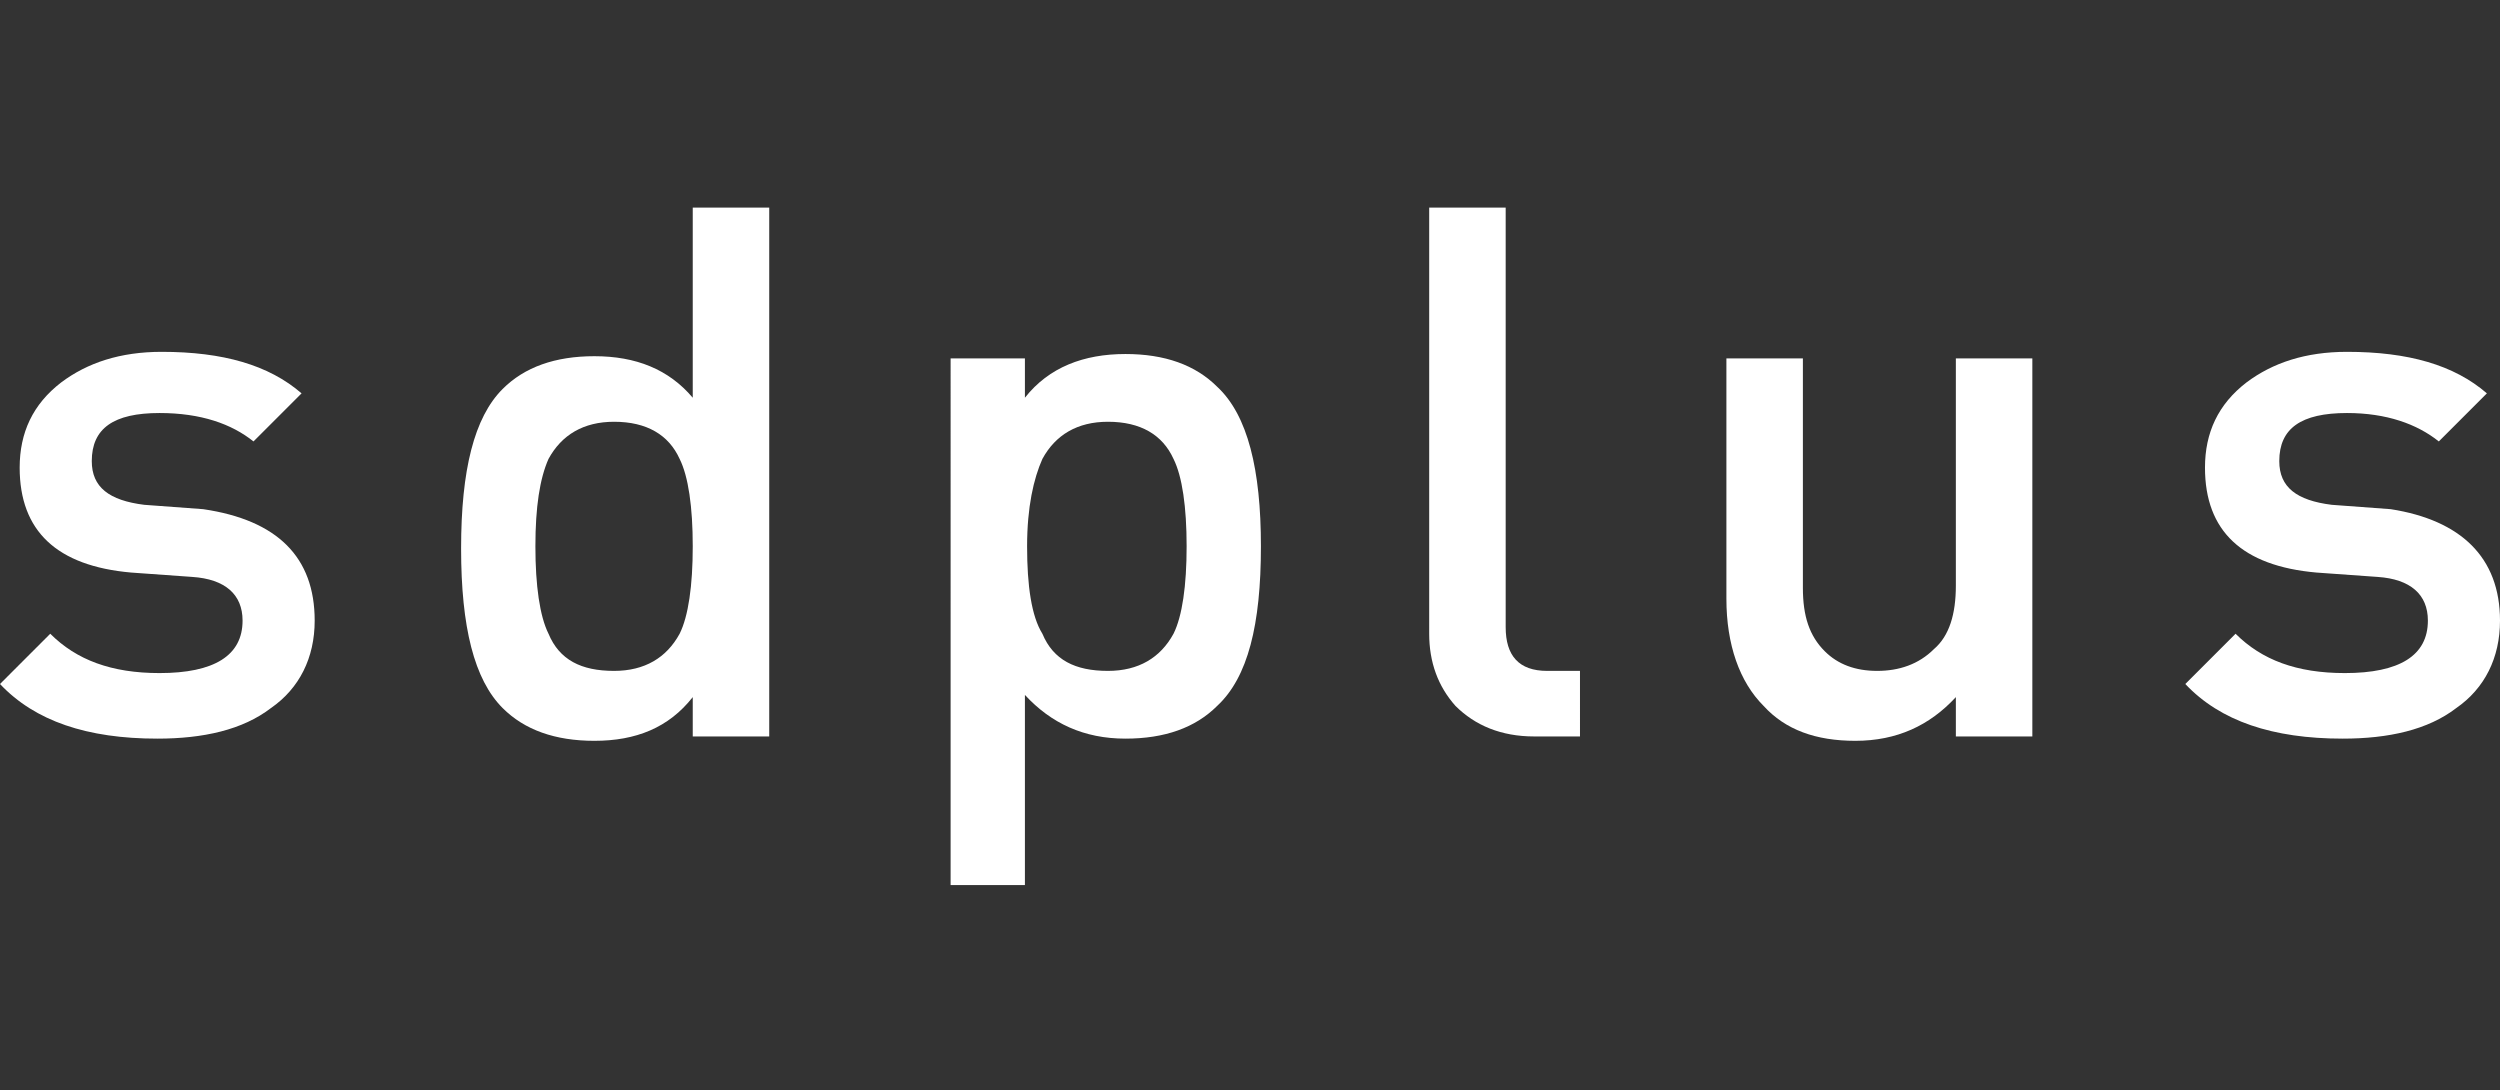 <?xml version="1.0" encoding="utf-8"?>
<!-- Generator: Adobe Illustrator 24.3.0, SVG Export Plug-In . SVG Version: 6.00 Build 0)  -->
<svg version="1.1" id="Calque_1" xmlns="http://www.w3.org/2000/svg" xmlns:xlink="http://www.w3.org/1999/xlink" x="0px" y="0px"
	 viewBox="0 0 114.4 49.9" style="enable-background:new 0 0 114.4 49.9;" xml:space="preserve">
<rect x="0" y="0" width="114.4" height="49.9" fill="#333333" stroke="none"/>
<style type="text/css">
	.st0{fill:#FFFFFF;}
</style>
<g>
	<path class="st0" d="M14.4,28.4c0,1.7-0.7,3.1-2,4c-1.3,1-3.1,1.4-5.2,1.4C4,33.8,1.6,33,0,31.3L2.3,29c1.2,1.2,2.8,1.8,5,1.8
		c2.5,0,3.8-0.8,3.8-2.4c0-1.2-0.8-1.9-2.3-2L6,26.2c-3.4-0.3-5.1-1.9-5.1-4.8c0-1.6,0.6-2.9,1.9-3.9c1.2-0.9,2.7-1.4,4.6-1.4
		c2.8,0,4.9,0.6,6.4,1.9l-2.2,2.2c-1-0.8-2.4-1.3-4.3-1.3c-2.1,0-3.1,0.7-3.1,2.2c0,1.2,0.8,1.8,2.4,2l2.7,0.2
		C12.7,23.8,14.4,25.5,14.4,28.4z"/>
	<path class="st0" d="M35.2,33.7h-3.5v-1.8c-1.1,1.4-2.6,2-4.5,2c-1.8,0-3.2-0.5-4.2-1.5c-1.3-1.3-1.9-3.7-1.9-7.3s0.6-6,1.9-7.3
		c1-1,2.4-1.5,4.2-1.5c1.9,0,3.4,0.6,4.5,1.9V9.5h3.5V33.7z M31.7,25c0-1.8-0.2-3.2-0.6-4c-0.5-1.1-1.5-1.7-3-1.7
		c-1.4,0-2.4,0.6-3,1.7c-0.4,0.9-0.6,2.2-0.6,4c0,1.8,0.2,3.2,0.6,4c0.5,1.2,1.5,1.7,3,1.7c1.4,0,2.4-0.6,3-1.7
		C31.5,28.2,31.7,26.8,31.7,25z"/>
	<path class="st0" d="M57.7,25c0,3.6-0.6,6-2,7.3c-1,1-2.4,1.5-4.2,1.5c-1.9,0-3.4-0.7-4.6-2v8.7h-3.4V16.4h3.4v1.8
		c1.1-1.4,2.7-2,4.6-2c1.8,0,3.2,0.5,4.2,1.5C57.1,19,57.7,21.5,57.7,25z M54.3,25c0-1.8-0.2-3.2-0.6-4c-0.5-1.1-1.5-1.7-3-1.7
		c-1.4,0-2.4,0.6-3,1.7c-0.4,0.9-0.7,2.2-0.7,4c0,1.8,0.2,3.2,0.7,4c0.5,1.2,1.5,1.7,3,1.7c1.4,0,2.4-0.6,3-1.7
		C54.1,28.2,54.3,26.8,54.3,25z"/>
	<path class="st0" d="M72.3,33.7h-2.1c-1.5,0-2.7-0.5-3.6-1.4c-0.8-0.9-1.2-2-1.2-3.3V9.5h3.5v19.2c0,1.3,0.6,2,1.9,2h1.5
		C72.3,30.7,72.3,33.7,72.3,33.7z"/>
	<path class="st0" d="M93,33.7h-3.5v-1.8c-1.2,1.3-2.7,2-4.6,2c-1.8,0-3.2-0.5-4.2-1.6c-1.1-1.1-1.7-2.8-1.7-4.9v-11h3.5v10.5
		c0,1.3,0.3,2.2,1,2.9c0.6,0.6,1.4,0.9,2.4,0.9s1.9-0.3,2.6-1c0.7-0.6,1-1.6,1-2.9V16.4H93V33.7z"/>
	<path class="st0" d="M114.4,28.4c0,1.7-0.7,3.1-2,4c-1.3,1-3.1,1.4-5.2,1.4c-3.2,0-5.6-0.8-7.2-2.5l2.3-2.3c1.2,1.2,2.8,1.8,5,1.8
		c2.5,0,3.8-0.8,3.8-2.4c0-1.2-0.8-1.9-2.3-2l-2.8-0.2c-3.4-0.3-5.1-1.9-5.1-4.8c0-1.6,0.6-2.9,1.9-3.9c1.2-0.9,2.7-1.4,4.6-1.4
		c2.8,0,4.9,0.6,6.4,1.9l-2.2,2.2c-1-0.8-2.4-1.3-4.2-1.3c-2.1,0-3.1,0.7-3.1,2.2c0,1.2,0.8,1.8,2.4,2l2.7,0.2
		C112.6,23.8,114.4,25.5,114.4,28.4z"/>
</g>
</svg>
